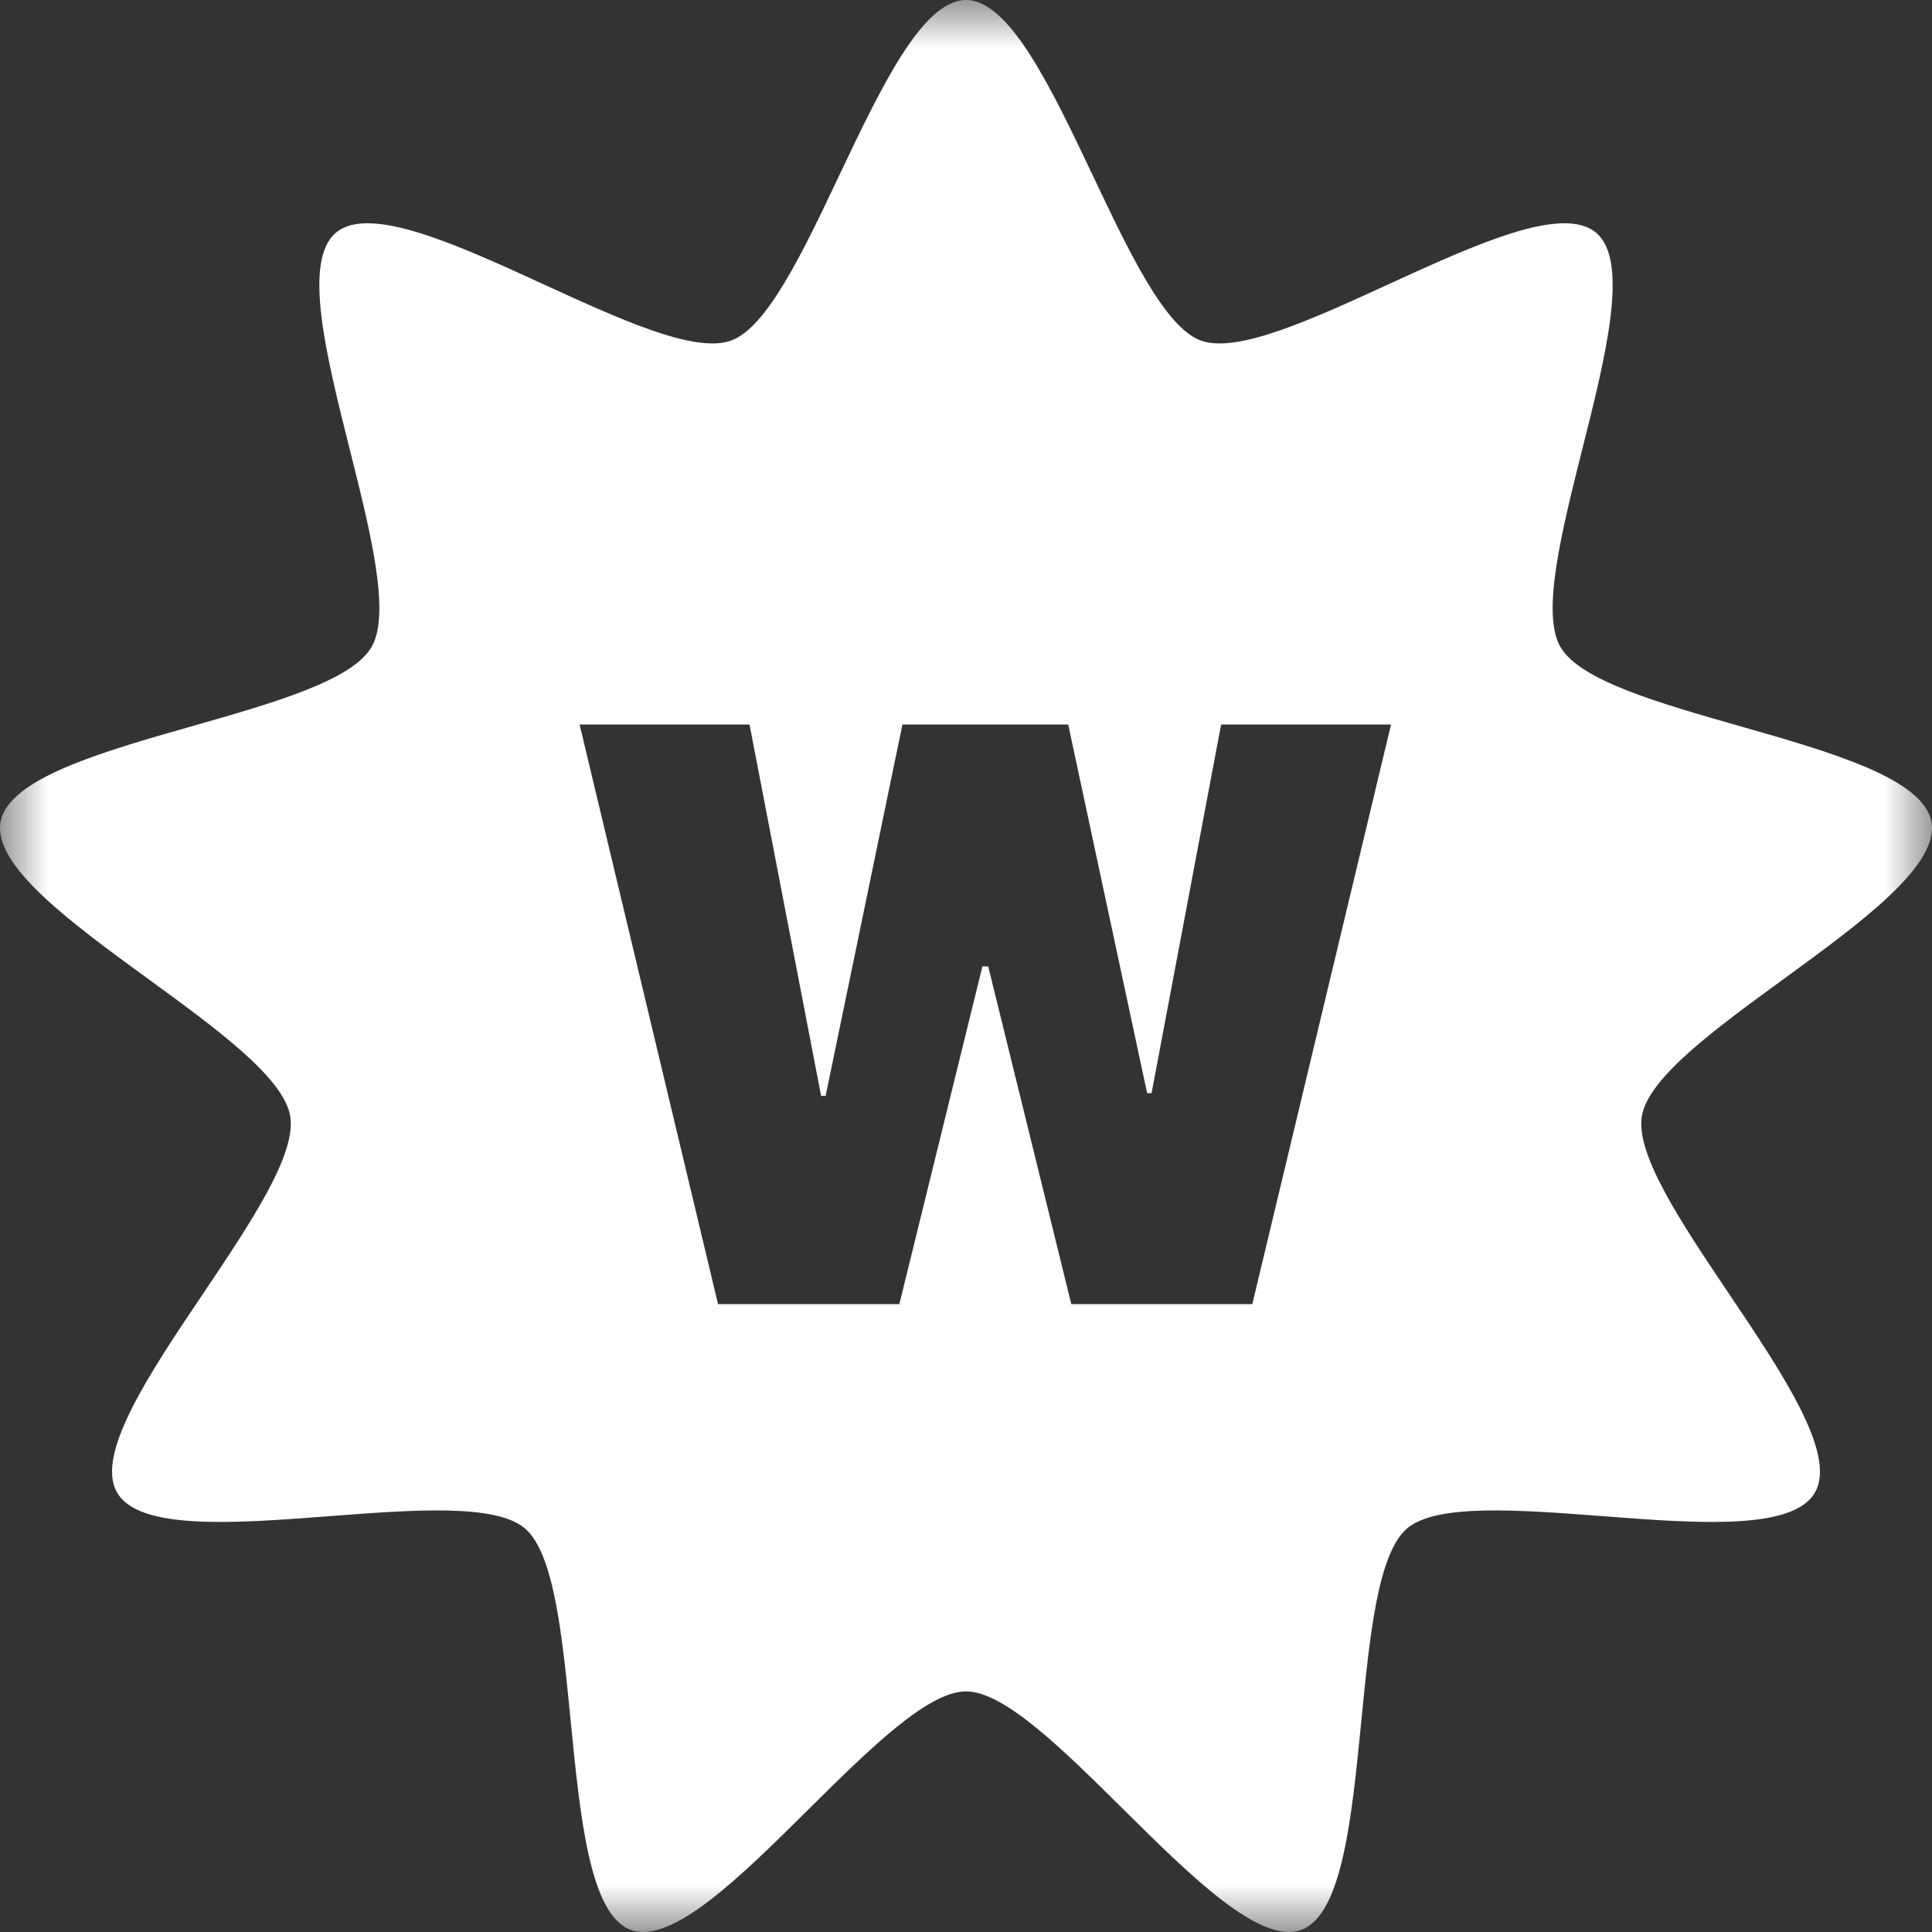 <svg width="20" height="20" viewBox="0 0 20 20" fill="none" xmlns="http://www.w3.org/2000/svg">
<rect x="0" y="0" width="20" height="20" fill="#333333" stroke="none"/>
<g clip-path="url(#clip0_951_94)">
<mask id="mask0_951_94" style="mask-type:luminance" maskUnits="userSpaceOnUse" x="0" y="0" width="20" height="20">
<path d="M20 0H0V20H20V0Z" fill="white"/>
</mask>
<g mask="url(#mask0_951_94)">
<path fill-rule="evenodd" clip-rule="evenodd" d="M11.628 18.729C11.008 18.115 10.397 17.509 10 17.509C9.603 17.509 8.991 18.115 8.371 18.729C7.667 19.427 6.953 20.135 6.529 19.978C6.105 19.822 6.006 18.812 5.908 17.819C5.822 16.944 5.738 16.081 5.434 15.822C5.13 15.564 4.277 15.629 3.414 15.695C2.433 15.77 1.436 15.846 1.211 15.449C0.985 15.053 1.548 14.216 2.103 13.391C2.591 12.665 3.073 11.948 3.004 11.552C2.935 11.155 2.241 10.649 1.537 10.136C0.738 9.554 -0.073 8.962 0.005 8.511C0.084 8.061 1.045 7.786 1.993 7.516C2.827 7.278 3.649 7.044 3.848 6.695C4.046 6.346 3.835 5.506 3.621 4.654C3.378 3.686 3.131 2.704 3.476 2.41C3.822 2.116 4.732 2.533 5.629 2.944C6.418 3.306 7.197 3.663 7.57 3.525C7.943 3.387 8.314 2.605 8.689 1.813C9.116 0.914 9.549 0 10 0C10.451 0 10.884 0.914 11.311 1.813C11.686 2.605 12.057 3.387 12.43 3.525C12.803 3.663 13.582 3.306 14.371 2.944C15.268 2.533 16.178 2.116 16.524 2.41C16.869 2.704 16.622 3.687 16.379 4.654C16.165 5.506 15.954 6.346 16.152 6.695C16.351 7.044 17.174 7.278 18.007 7.516C18.955 7.786 19.916 8.061 19.995 8.511C20.073 8.962 19.262 9.553 18.463 10.136C17.759 10.649 17.065 11.155 16.997 11.552C16.927 11.948 17.409 12.665 17.897 13.391C18.452 14.216 19.015 15.053 18.789 15.449C18.564 15.846 17.568 15.77 16.587 15.695C15.723 15.629 14.87 15.564 14.566 15.822C14.262 16.082 14.178 16.945 14.092 17.819C13.994 18.813 13.895 19.822 13.471 19.978C13.047 20.135 12.332 19.426 11.628 18.729ZM6 7.5L7.433 13.5H9.31L10.17 10.004H10.23L11.09 13.5H12.964L14.4 7.5H12.641L11.921 11.316H11.875L11.058 7.5H9.342L8.547 11.344H8.5L7.759 7.5H6Z" fill="white"/>
</g>
</g>
<defs>
<clipPath id="clip0_951_94">
<rect width="20" height="20" fill="white"/>
</clipPath>
</defs>
</svg>
